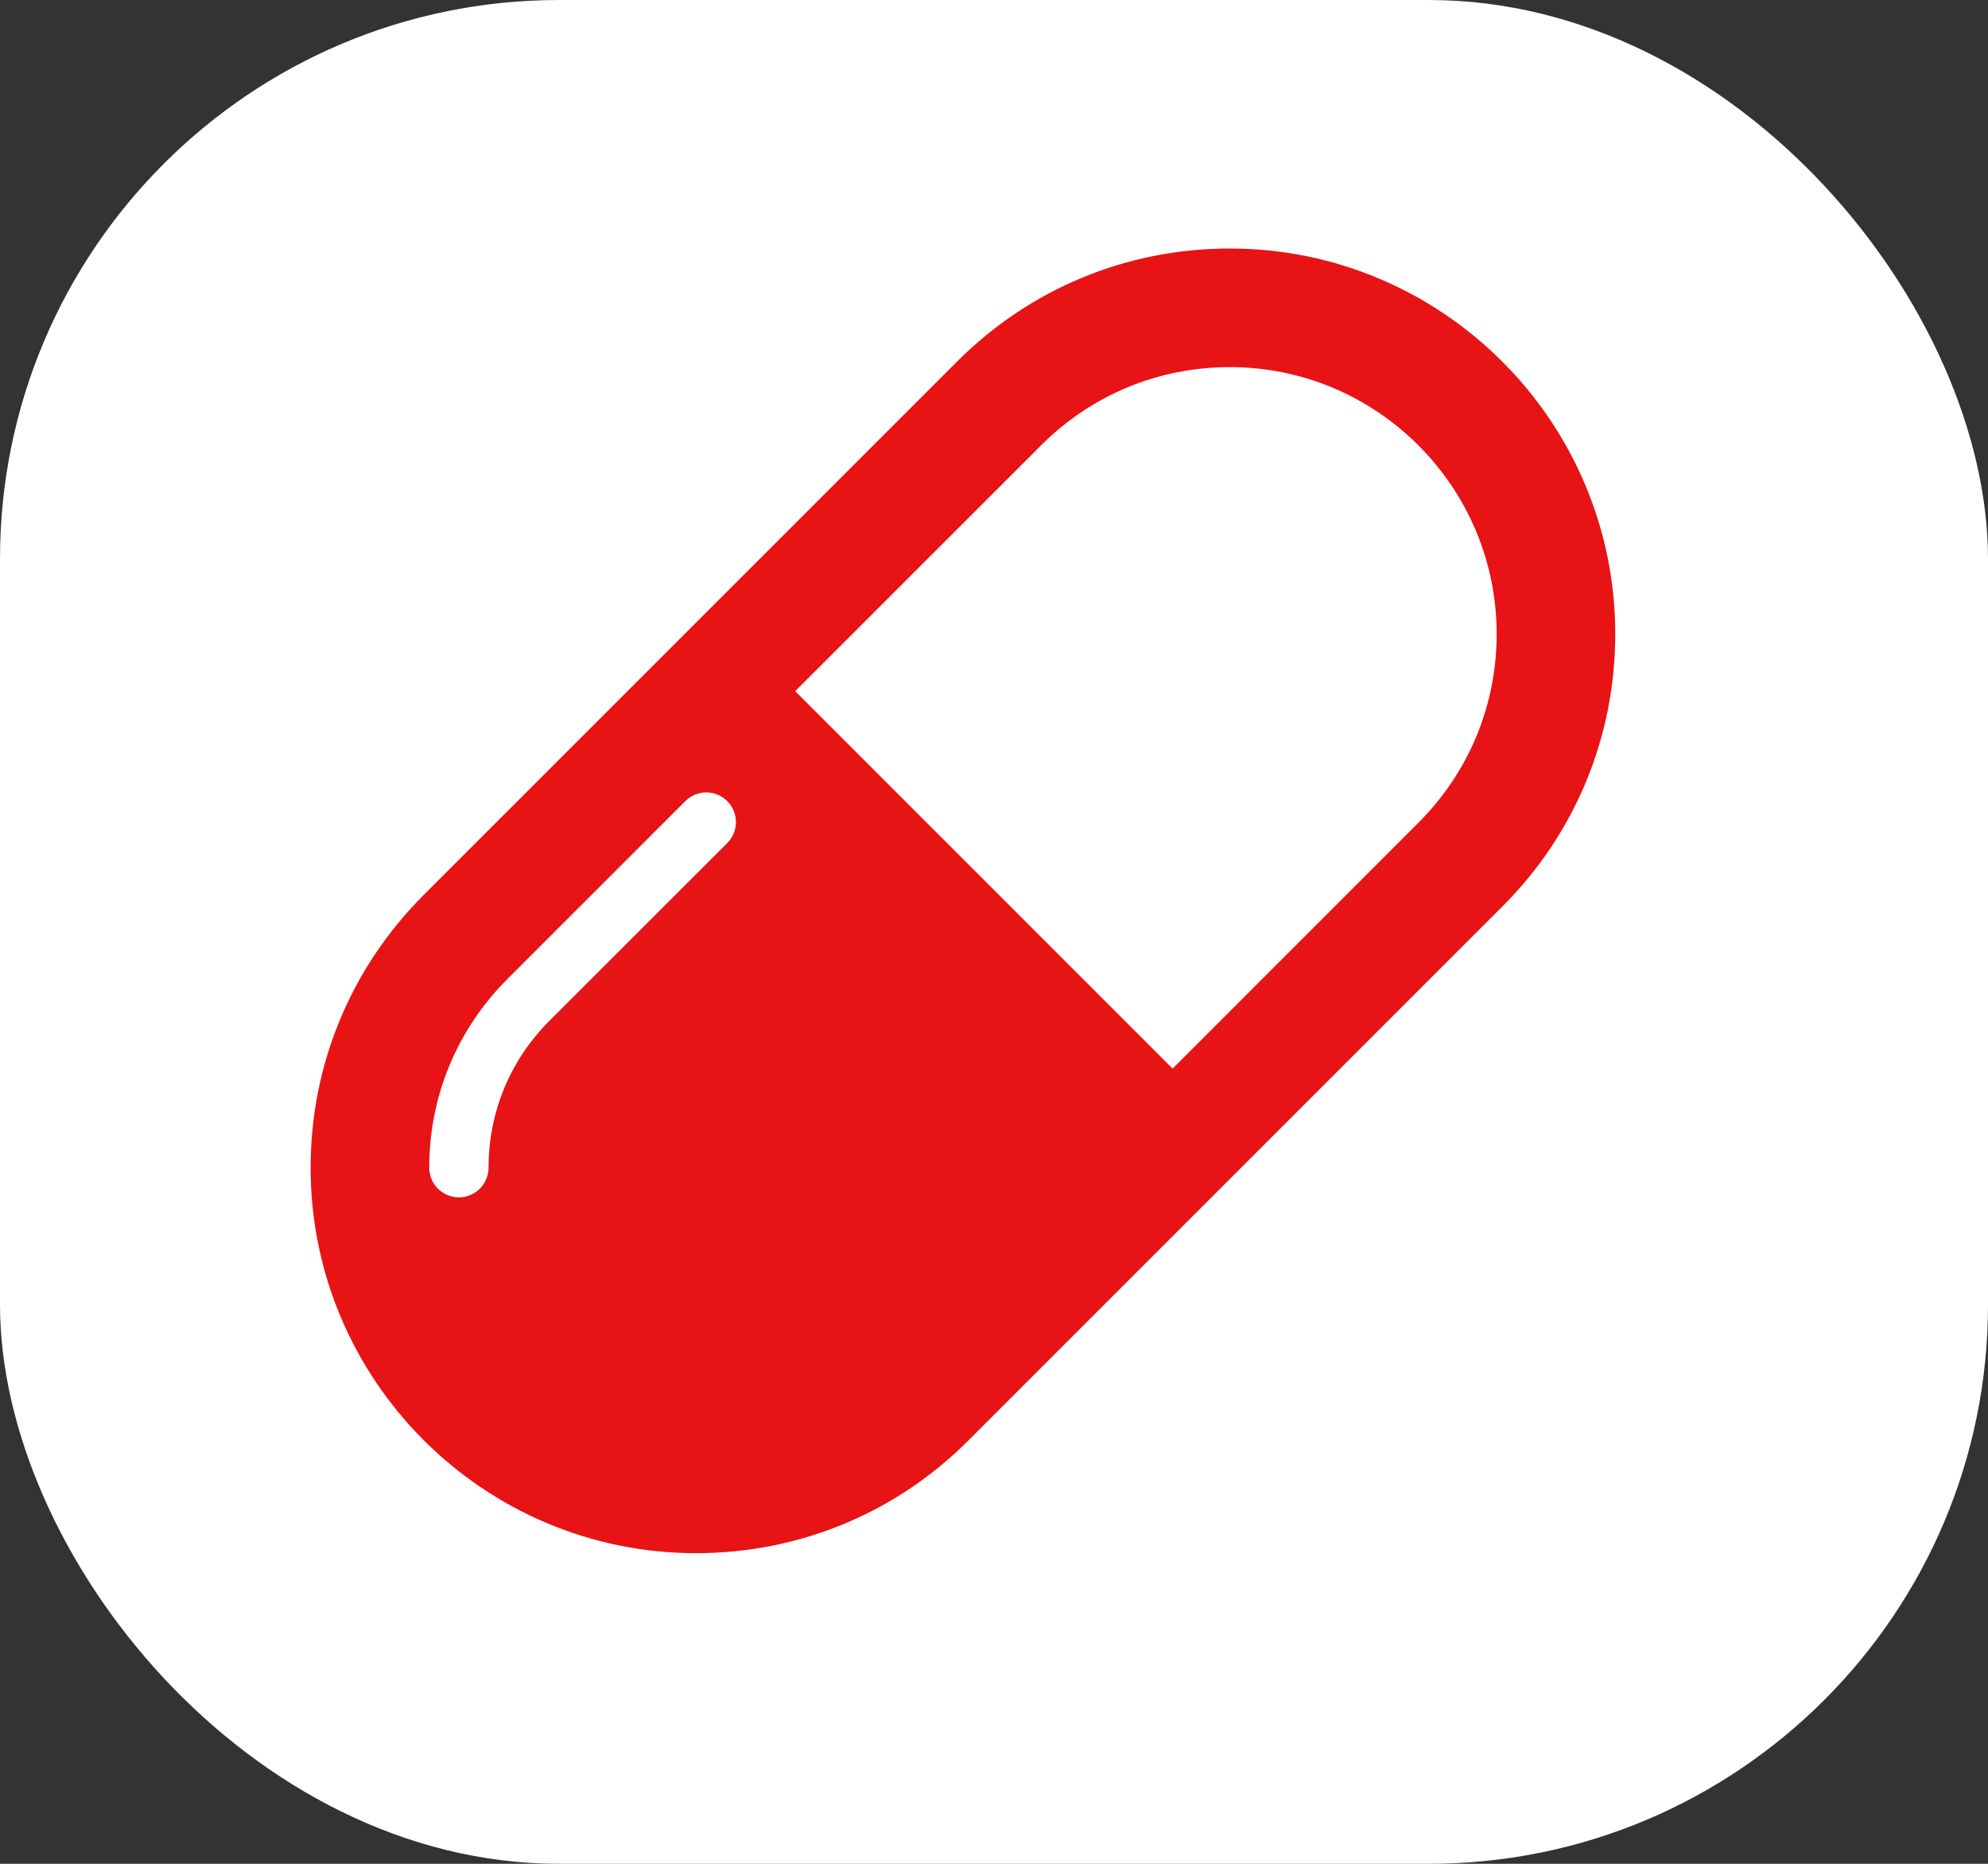 <?xml version="1.0" encoding="UTF-8"?> <svg xmlns="http://www.w3.org/2000/svg" width="32" height="30" viewBox="0 0 32 30" fill="none"><rect x="0" y="0" width="32" height="30" fill="#333333" stroke="none"/><rect width="32" height="30" rx="9" fill="white"></rect><path d="M19.796 4C18.138 4 16.579 4.646 15.409 5.817L6.818 14.408C5.646 15.58 5 17.139 5 18.796C5 22.216 7.783 25 11.205 25C12.863 25 14.421 24.355 15.591 23.183L24.182 14.592C25.355 13.42 26 11.862 26 10.204C26 6.783 23.216 4 19.796 4ZM11.706 13.57L8.842 16.433C8.211 17.064 7.864 17.903 7.864 18.796C7.864 18.858 7.851 18.92 7.827 18.978C7.803 19.036 7.768 19.089 7.724 19.133C7.68 19.177 7.627 19.212 7.569 19.236C7.511 19.261 7.449 19.273 7.386 19.273C7.324 19.273 7.262 19.261 7.204 19.236C7.146 19.212 7.093 19.177 7.049 19.133C7.004 19.089 6.969 19.036 6.945 18.978C6.921 18.92 6.909 18.858 6.909 18.796C6.909 17.648 7.356 16.569 8.168 15.758L11.031 12.895C11.218 12.708 11.52 12.708 11.706 12.895C11.893 13.081 11.893 13.383 11.706 13.57ZM22.832 13.242L18.875 17.2L12.8 11.125L16.759 7.167C17.569 6.356 18.648 5.909 19.796 5.909C22.164 5.909 24.091 7.836 24.091 10.204C24.091 11.352 23.644 12.431 22.832 13.242Z" fill="#E81315"></path></svg> 